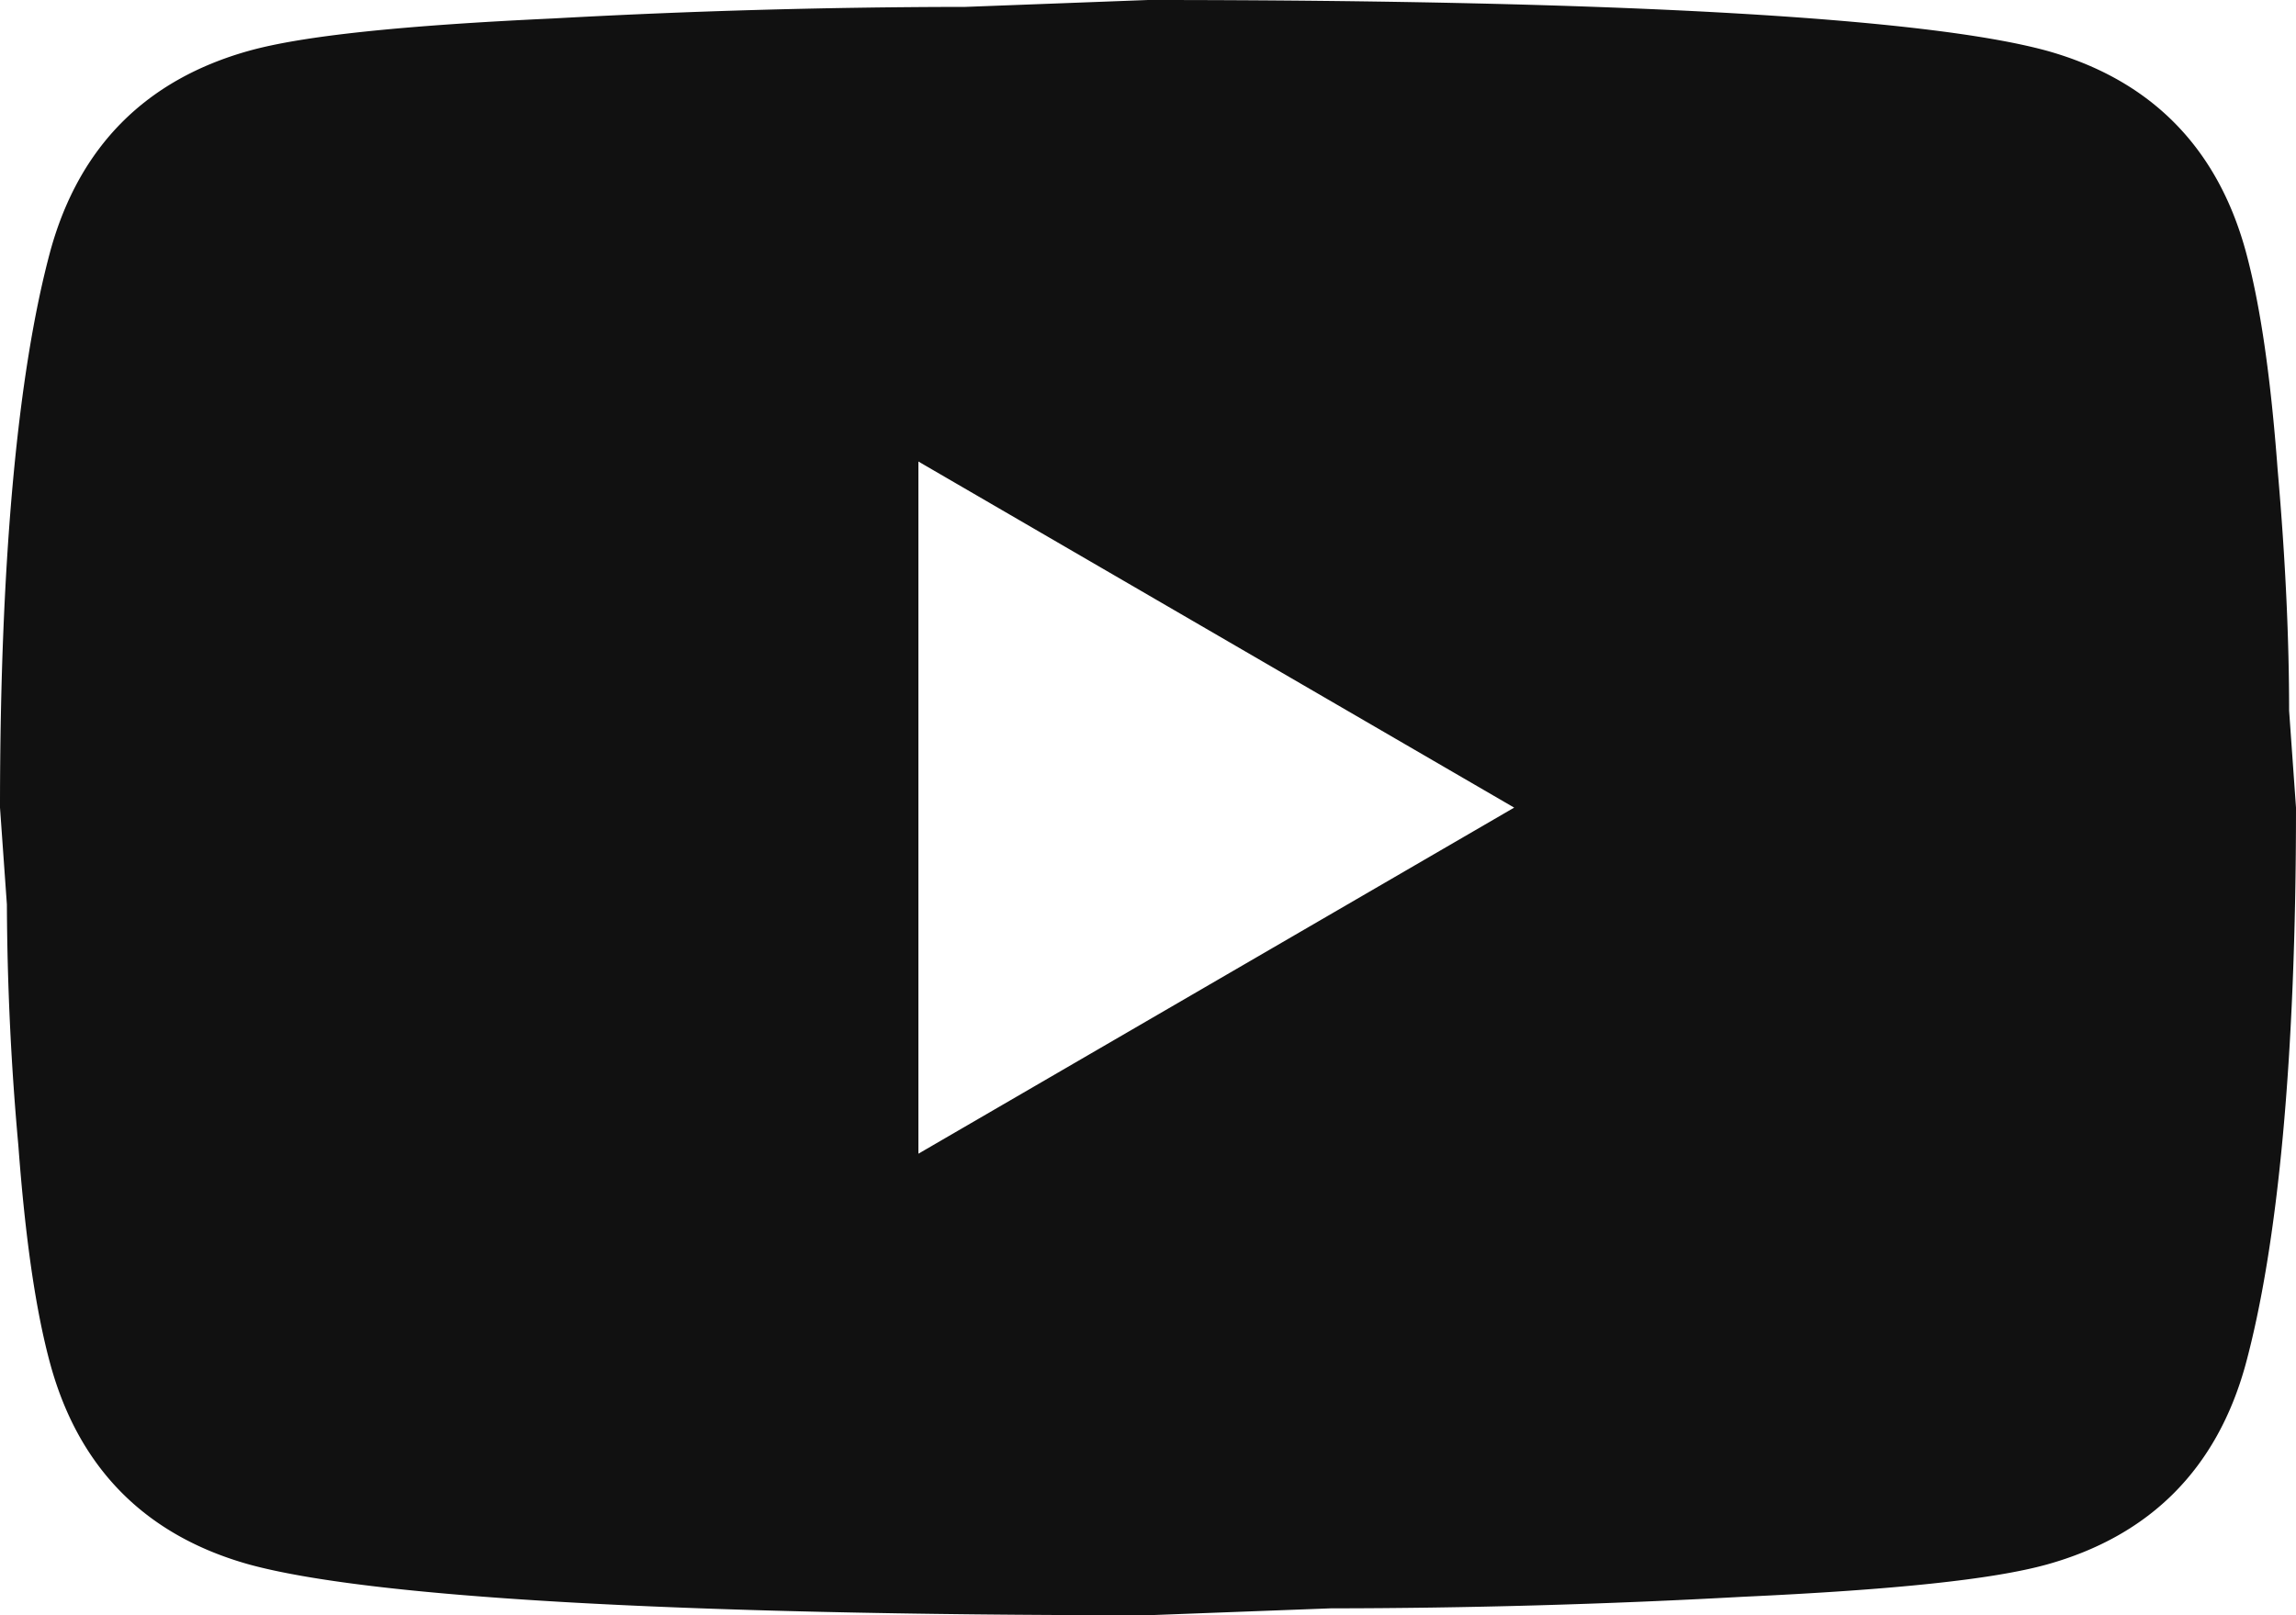 <svg width="27" height="19" fill="none" xmlns="http://www.w3.org/2000/svg"><path d="M10.8 13.571L17.806 9.5 10.8 5.429v8.142zM26.406 2.945c.175.638.297 1.493.378 2.579.095 1.085.135 2.022.135 2.836L27 9.5c0 2.972-.216 5.157-.594 6.555-.337 1.221-1.12 2.009-2.335 2.348-.635.176-1.796.298-3.578.38a89.504 89.504 0 01-4.846.136L13.5 19c-5.657 0-9.18-.217-10.57-.597-1.216-.34-1.999-1.127-2.336-2.348-.175-.638-.297-1.493-.378-2.579a32.824 32.824 0 01-.135-2.836L0 9.5c0-2.972.216-5.157.594-6.555C.932 1.724 1.714.936 2.93.597 3.563.421 4.724.3 6.506.217a89.505 89.505 0 014.847-.136L13.5 0c5.657 0 9.18.217 10.57.597 1.215.34 1.998 1.127 2.336 2.348z" fill="#111"/></svg>
